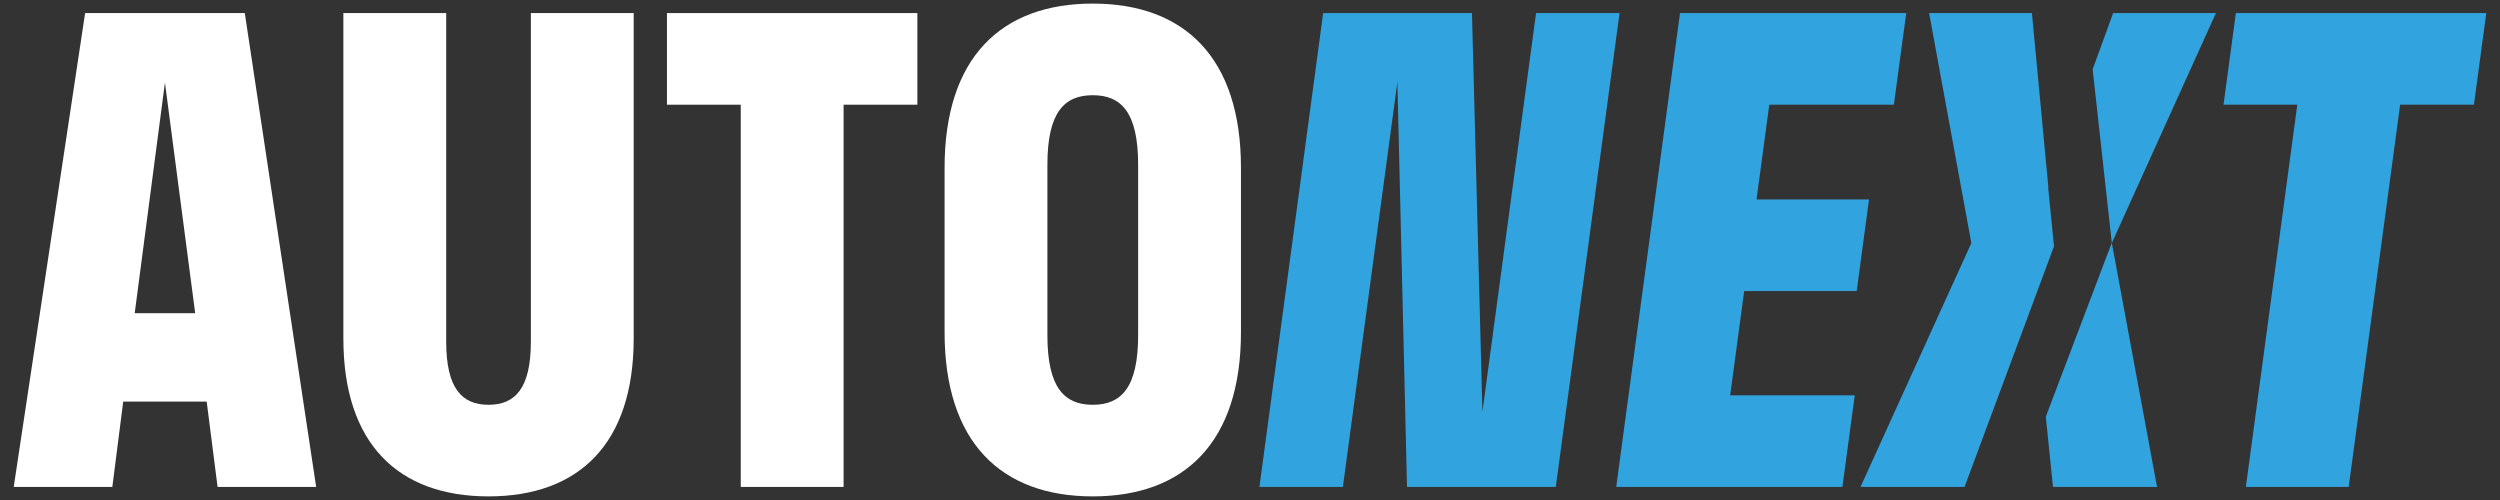 <svg width="130" height="26" viewBox="0 0 130 26" fill="none" xmlns="http://www.w3.org/2000/svg">
	<rect x="0" y="0" width="130" height="26" fill="#333333" stroke="none"/>
	<path d="M12.729 0.68L16.44 25.32H11.314L10.748 20.885H6.407L5.841 25.32H0.714L4.426 0.68H12.729ZM10.15 16.285L8.577 4.294L7.005 16.285H10.15Z" fill="white" />
	<path d="M23.202 0.68V17.764C23.202 20.195 24.02 21.049 25.404 21.049C26.788 21.049 27.605 20.195 27.605 17.764V0.68H32.952V17.599C32.952 23.086 30.09 25.812 25.404 25.812C20.717 25.812 17.855 23.086 17.855 17.599V0.68H23.202Z" fill="white" />
	<path d="M38.519 25.32V5.444H34.682V0.68H47.703V5.444H43.866V25.32H38.519Z" fill="white" />
	<path d="M49.118 17.271V8.729C49.118 3.013 52.043 0.187 56.824 0.187C61.605 0.187 64.53 3.013 64.53 8.729V17.271C64.53 22.987 61.605 25.812 56.824 25.812C52.043 25.812 49.118 22.987 49.118 17.271ZM59.183 17.435V8.565C59.183 5.838 58.302 4.951 56.824 4.951C55.346 4.951 54.465 5.838 54.465 8.565V17.435C54.465 20.162 55.346 21.049 56.824 21.049C58.302 21.049 59.183 20.162 59.183 17.435Z" fill="white" />
	<path d="M77.086 21.41L79.876 0.68H84.216L80.901 25.32H73.164L72.664 4.261L69.83 25.32H65.49L68.805 0.68H76.542L77.086 21.41Z" fill="#31A4DF" />
	<path d="M95.807 25.32H84.044L87.361 0.68H99.124L98.482 5.444H92.003L91.339 10.372H97.189L96.548 15.135H90.698L89.968 20.556H96.447L95.805 25.32H95.807Z" fill="#31A4DF" />
	<path d="M116.785 25.32L119.46 5.444H115.623L116.265 0.68H129.286L128.644 5.444H124.807L122.132 25.32H116.785Z" fill="#31A4DF" />
	<path d="M106.506 9.774L106.516 9.748L105.66 0.68H100.314L102.51 12.639L96.747 25.32H102.157L106.808 12.806L106.506 9.774Z" fill="#31A4DF" />
	<path d="M109.815 12.639L115.229 0.68H109.883L108.818 3.607L109.812 12.611H109.818L109.813 12.624L109.815 12.639H109.807L106.382 21.67L106.756 25.32H112.166L109.815 12.639Z" fill="#31A4DF" />
</svg>
